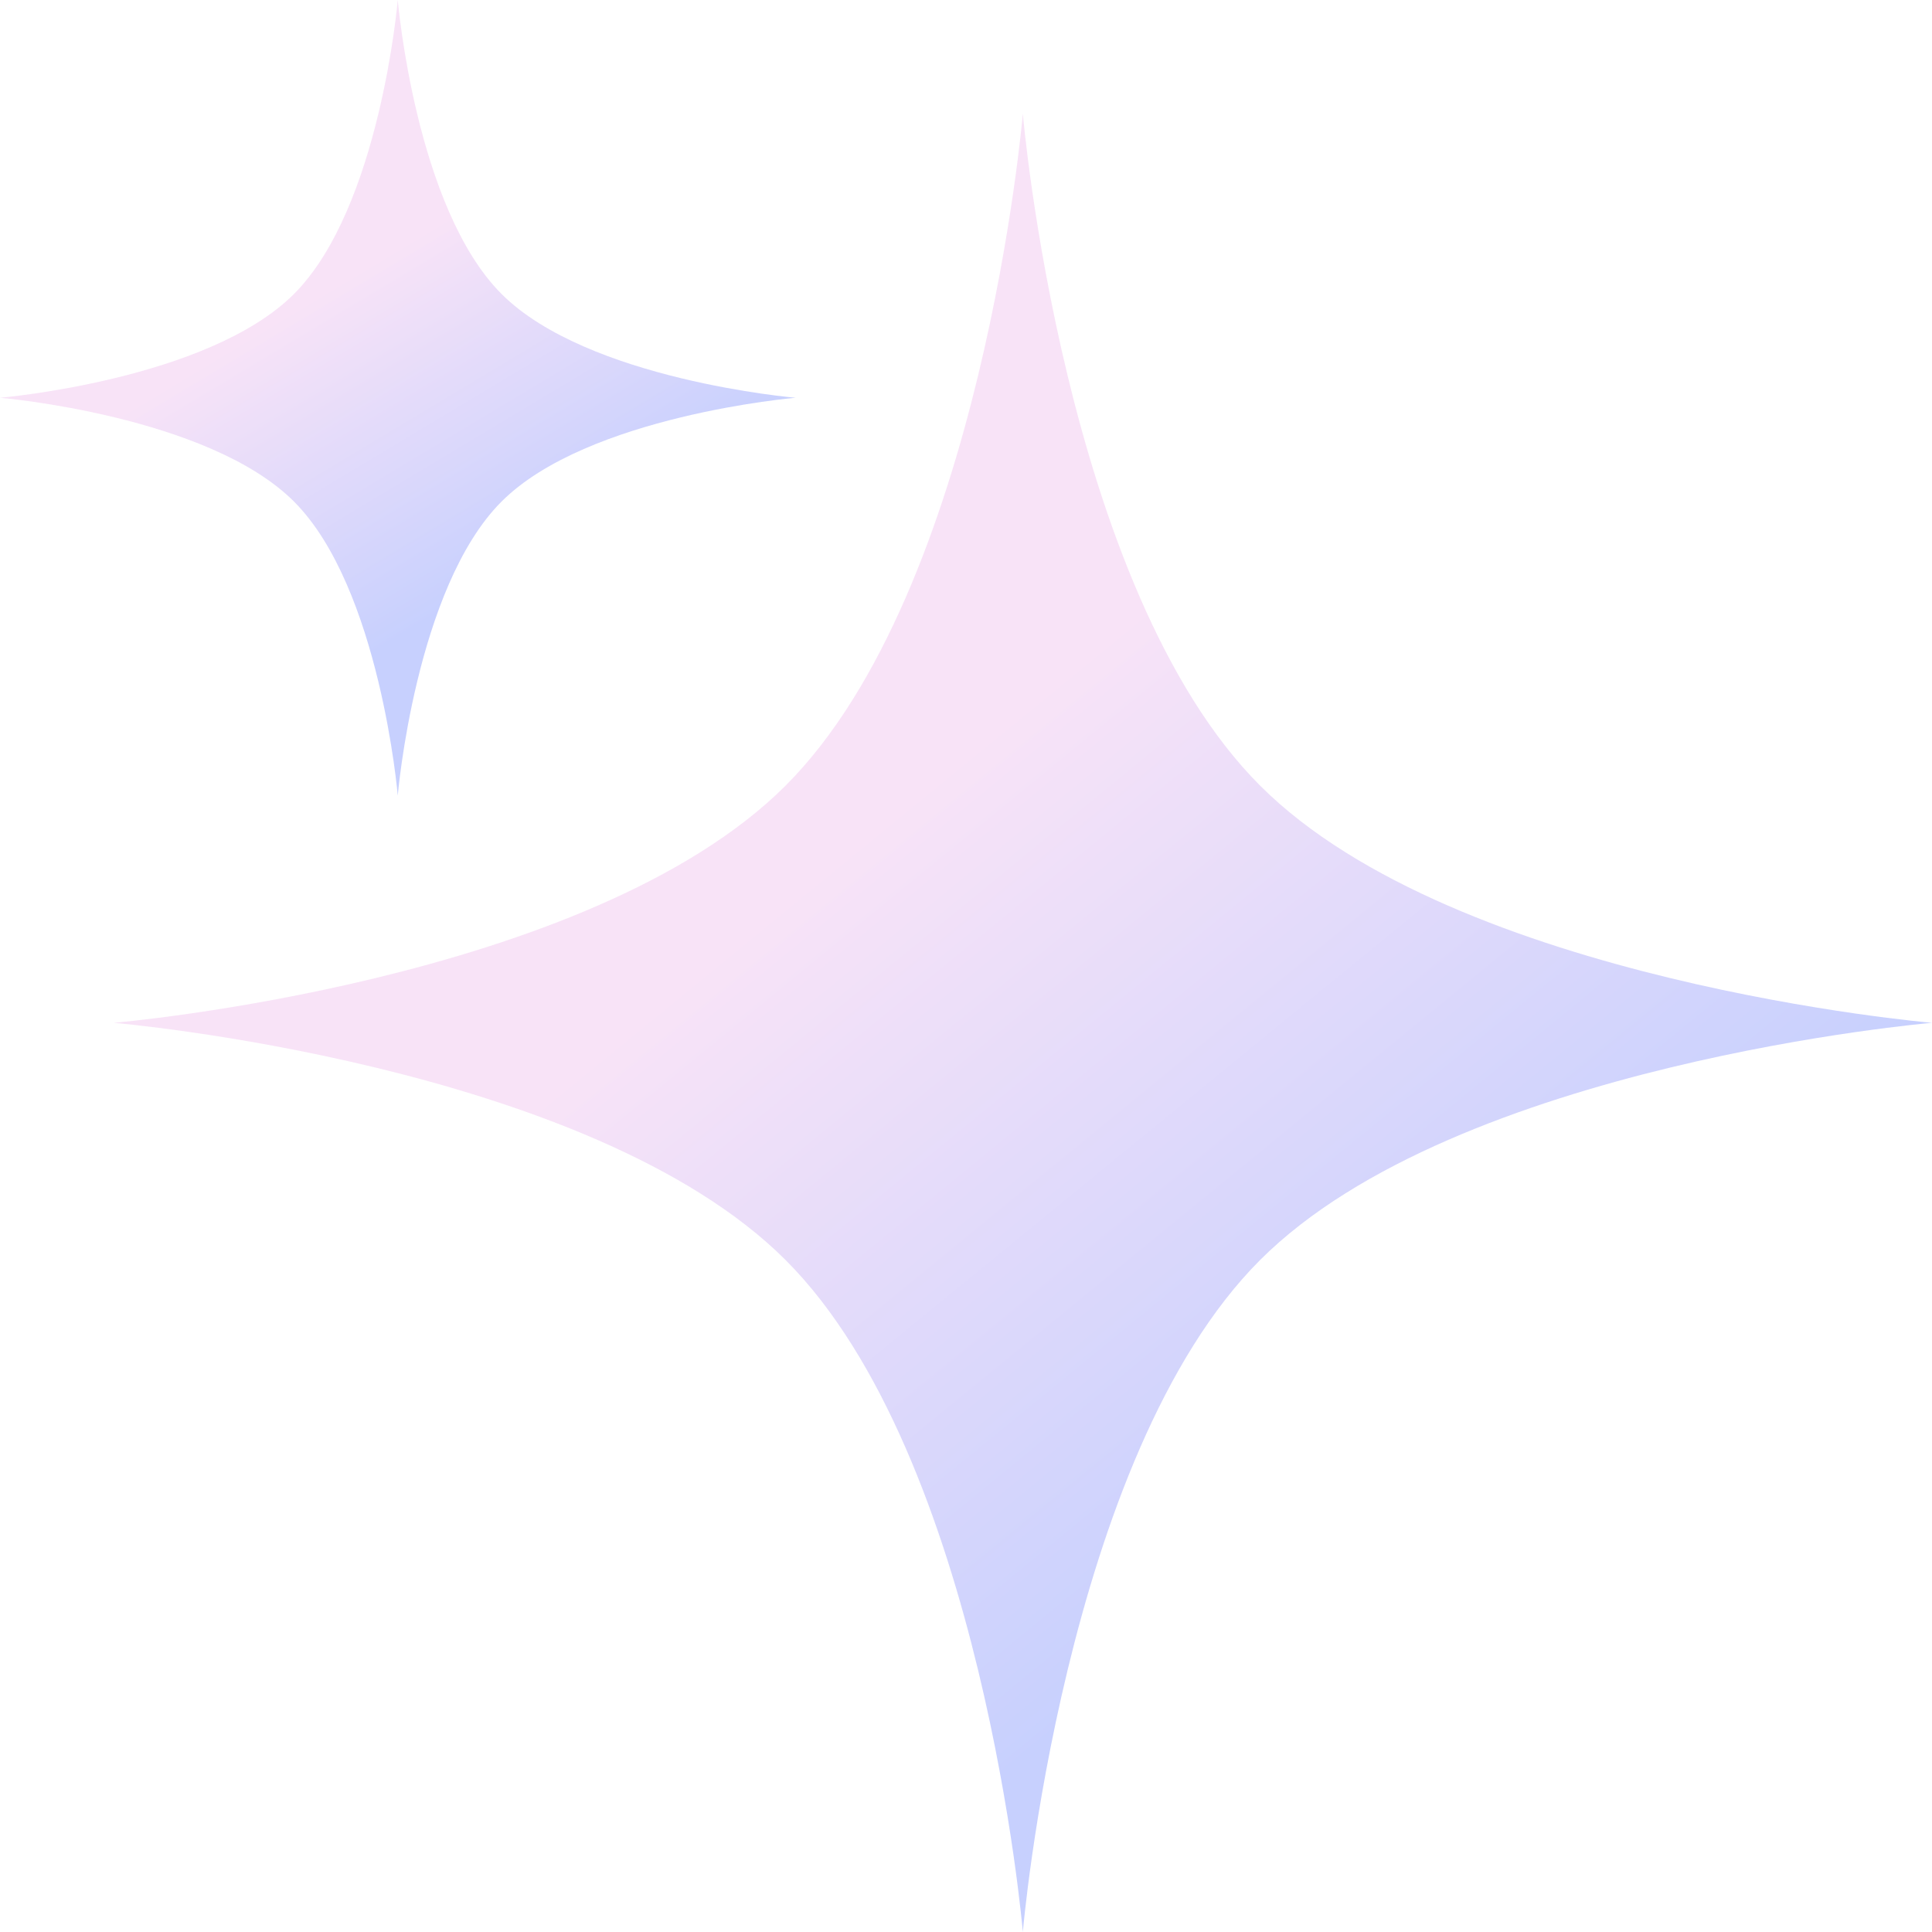 <svg width="296" height="296" viewBox="0 0 296 296" fill="none" xmlns="http://www.w3.org/2000/svg">
<g style="mix-blend-mode:soft-light" opacity="0.4">
<path d="M156.708 17.411C156.708 17.411 162.905 90.212 193.053 120.36C223.202 150.509 296.003 156.705 296.003 156.705C296.003 156.705 223.202 162.902 193.053 193.051C162.905 223.199 156.708 296 156.708 296C156.708 296 150.512 223.199 120.363 193.051C90.215 162.902 17.414 156.705 17.414 156.705C17.414 156.705 90.215 150.509 120.363 120.36C150.512 90.212 156.708 17.411 156.708 17.411Z" fill="url(#paint0_linear_149_48799)"/>
<path d="M60.941 0C60.941 0 63.652 31.851 76.842 45.04C90.032 58.23 121.883 60.941 121.883 60.941C121.883 60.941 90.032 63.652 76.842 76.842C63.652 90.032 60.941 121.883 60.941 121.883C60.941 121.883 58.23 90.032 45.04 76.842C31.851 63.652 0 60.941 0 60.941C0 60.941 31.851 58.23 45.04 45.04C58.23 31.851 60.941 0 60.941 0Z" fill="url(#paint1_linear_149_48799)"/>
</g>
<defs>
<linearGradient id="paint0_linear_149_48799" x1="130.591" y1="130.588" x2="208.944" y2="226.353" gradientUnits="userSpaceOnUse">
<stop stop-color="#EDB9EC"/>
<stop offset="1" stop-color="#748AFC"/>
</linearGradient>
<linearGradient id="paint1_linear_149_48799" x1="52.235" y1="43.529" x2="78.353" y2="87.059" gradientUnits="userSpaceOnUse">
<stop stop-color="#EDB9EC"/>
<stop offset="1" stop-color="#748AFC"/>
</linearGradient>
</defs>
</svg>
